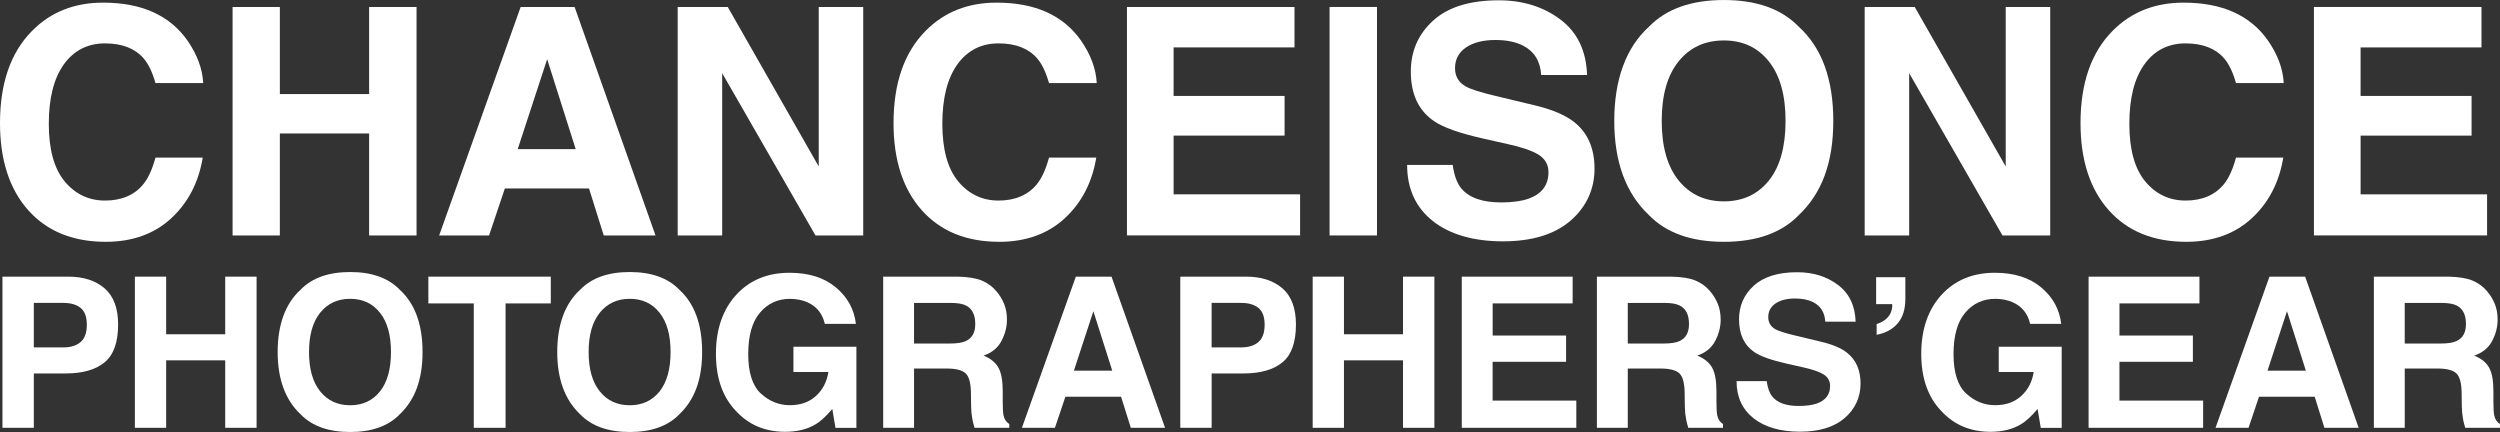 <?xml version="1.0" encoding="UTF-8"?><svg id="_レイヤー_2" xmlns="http://www.w3.org/2000/svg" viewBox="0 0 1108.63 191.57"><rect x="0" y="0" width="1108.63" height="191.57" fill="#333333" stroke="none"/><defs><style>.cls-1{fill:#fff;}</style></defs><g id="design"><path class="cls-1" d="M75.89,96.85c-7.56,6.92-17.23,10.38-29.01,10.38-14.57,0-26.03-4.67-34.37-14.02C4.17,83.81,0,70.94,0,54.58,0,36.89,4.74,23.26,14.23,13.68,22.48,5.34,32.97,1.17,45.71,1.17c17.05,0,29.51,5.59,37.39,16.77,4.35,6.28,6.69,12.58,7.01,18.9h-21.17c-1.37-4.86-3.14-8.52-5.29-11-3.85-4.4-9.55-6.6-17.12-6.6s-13.77,3.1-18.22,9.31c-4.45,6.21-6.67,15-6.67,26.36s2.35,19.88,7.05,25.54c4.7,5.66,10.67,8.49,17.91,8.49s13.08-2.43,16.98-7.29c2.15-2.61,3.94-6.53,5.36-11.75h20.96c-1.83,11.04-6.51,20.03-14.02,26.94Z"/><path class="cls-1" d="M163.69,104.41v-45.23h-39.59v45.23h-20.96V3.09h20.96v38.63h39.59V3.09h21.03v101.32h-21.03Z"/><path class="cls-1" d="M261.2,83.58h-37.32l-7.01,20.83h-22.13L230.89,3.09h23.92l35.88,101.32h-22.96l-6.53-20.83ZM255.29,66.12l-12.65-39.87-13.06,39.87h25.71Z"/><path class="cls-1" d="M382.8,104.41h-21.17l-41.38-71.97v71.97h-19.73V3.09h22.2l40.35,70.73V3.09h19.73v101.32Z"/><path class="cls-1" d="M472.13,96.85c-7.56,6.92-17.23,10.38-29.01,10.38-14.57,0-26.03-4.67-34.37-14.02-8.34-9.39-12.51-22.27-12.51-38.63,0-17.69,4.74-31.32,14.23-40.9,8.25-8.34,18.74-12.51,31.48-12.51,17.05,0,29.51,5.59,37.39,16.77,4.35,6.28,6.69,12.58,7.01,18.9h-21.17c-1.37-4.86-3.14-8.52-5.29-11-3.85-4.4-9.55-6.6-17.12-6.6s-13.77,3.1-18.22,9.31c-4.45,6.21-6.67,15-6.67,26.36s2.35,19.88,7.05,25.54c4.7,5.66,10.67,8.49,17.91,8.49s13.08-2.43,16.98-7.29c2.15-2.61,3.94-6.53,5.36-11.75h20.96c-1.83,11.04-6.51,20.03-14.02,26.94Z"/><path class="cls-1" d="M569.66,60.14h-49.22v26.05h56.09v18.21h-76.78V3.09h74.3v17.94h-53.62v21.51h49.22v17.6Z"/><path class="cls-1" d="M589.6,3.09h21.03v101.32h-21.03V3.09Z"/><path class="cls-1" d="M665.63,89.77c4.99,0,9.05-.55,12.17-1.65,5.91-2.11,8.87-6.03,8.87-11.75,0-3.34-1.47-5.93-4.4-7.77-2.93-1.79-7.54-3.37-13.82-4.74l-10.72-2.41c-10.54-2.38-17.83-4.97-21.86-7.77-6.83-4.67-10.24-11.98-10.24-21.93,0-9.07,3.3-16.61,9.9-22.61,6.6-6,16.29-9,29.08-9,10.68,0,19.78,2.83,27.32,8.49,7.54,5.66,11.49,13.87,11.86,24.64h-20.35c-.37-6.09-3.02-10.42-7.97-12.99-3.3-1.7-7.4-2.54-12.3-2.54-5.45,0-9.81,1.1-13.06,3.3-3.25,2.2-4.88,5.27-4.88,9.21,0,3.62,1.6,6.32,4.81,8.11,2.06,1.19,6.46,2.59,13.2,4.19l17.46,4.19c7.65,1.83,13.43,4.29,17.32,7.35,6.05,4.77,9.07,11.66,9.07,20.69s-3.54,16.94-10.62,23.06c-7.08,6.12-17.08,9.18-30,9.18s-23.58-3.01-31.14-9.04c-7.56-6.03-11.34-14.31-11.34-24.85h20.21c.64,4.63,1.9,8.09,3.78,10.38,3.44,4.17,9.32,6.26,17.67,6.26Z"/><path class="cls-1" d="M764.45,107.23c-14.48,0-25.55-3.94-33.2-11.82-10.27-9.67-15.4-23.6-15.4-41.79s5.13-32.49,15.4-41.79c7.65-7.88,18.72-11.82,33.2-11.82s25.54,3.94,33.2,11.82c10.22,9.3,15.33,23.23,15.33,41.79s-5.11,32.12-15.33,41.79c-7.65,7.88-18.72,11.82-33.2,11.82ZM784.46,80.01c4.9-6.19,7.35-14.99,7.35-26.4s-2.46-20.15-7.39-26.36c-4.93-6.21-11.58-9.31-19.97-9.31s-15.08,3.09-20.07,9.28c-5,6.19-7.49,14.98-7.49,26.39s2.5,20.21,7.49,26.4c4.99,6.19,11.69,9.28,20.07,9.28s15.05-3.09,20-9.28Z"/><path class="cls-1" d="M909.17,104.41h-21.17l-41.38-71.97v71.97h-19.73V3.09h22.2l40.35,70.73V3.09h19.73v101.32Z"/><path class="cls-1" d="M998.5,96.85c-7.56,6.92-17.23,10.38-29.01,10.38-14.57,0-26.03-4.67-34.37-14.02-8.34-9.39-12.51-22.27-12.51-38.63,0-17.69,4.74-31.32,14.23-40.9,8.25-8.34,18.74-12.51,31.48-12.51,17.05,0,29.51,5.59,37.39,16.77,4.35,6.28,6.69,12.58,7.01,18.9h-21.17c-1.38-4.86-3.14-8.52-5.29-11-3.85-4.4-9.55-6.6-17.12-6.6s-13.77,3.1-18.21,9.31c-4.45,6.21-6.67,15-6.67,26.36s2.35,19.88,7.05,25.54c4.7,5.66,10.67,8.49,17.91,8.49s13.08-2.43,16.98-7.29c2.15-2.61,3.94-6.53,5.36-11.75h20.96c-1.83,11.04-6.51,20.03-14.02,26.94Z"/><path class="cls-1" d="M1096.03,60.14h-49.22v26.05h56.09v18.21h-76.78V3.09h74.3v17.94h-53.62v21.51h49.22v17.6Z"/><path class="cls-1" d="M29.23,165.61h-14.23v24.1H1.09v-67.03h29.19c6.73,0,12.1,1.73,16.1,5.18s6,8.81,6,16.05c0,7.91-2,13.5-6,16.78-4,3.27-9.72,4.91-17.14,4.91ZM35.78,151.65c1.82-1.61,2.73-4.15,2.73-7.64s-.92-5.97-2.75-7.46c-1.83-1.49-4.4-2.23-7.71-2.23h-13.05v19.74h13.05c3.3,0,5.88-.8,7.73-2.41Z"/><path class="cls-1" d="M99.87,189.71v-29.92h-26.19v29.92h-13.87v-67.03h13.87v25.55h26.19v-25.55h13.91v67.03h-13.91Z"/><path class="cls-1" d="M155.28,191.57c-9.58,0-16.9-2.61-21.96-7.82-6.79-6.4-10.19-15.61-10.19-27.65s3.39-21.49,10.19-27.65c5.06-5.21,12.38-7.82,21.96-7.82s16.9,2.61,21.96,7.82c6.76,6.15,10.14,15.37,10.14,27.65s-3.38,21.25-10.14,27.65c-5.06,5.21-12.38,7.82-21.96,7.82ZM168.51,173.57c3.24-4.09,4.87-9.91,4.87-17.46s-1.63-13.33-4.89-17.44c-3.26-4.11-7.66-6.16-13.21-6.16s-9.97,2.05-13.28,6.14c-3.3,4.09-4.96,9.91-4.96,17.46s1.65,13.37,4.96,17.46c3.3,4.09,7.73,6.14,13.28,6.14s9.96-2.05,13.23-6.14Z"/><path class="cls-1" d="M244.25,122.68v11.87h-20.05v55.16h-14.1v-55.16h-20.14v-11.87h54.29Z"/><path class="cls-1" d="M279.26,191.57c-9.58,0-16.9-2.61-21.96-7.82-6.79-6.4-10.19-15.61-10.19-27.65s3.39-21.49,10.19-27.65c5.06-5.21,12.38-7.82,21.96-7.82s16.9,2.61,21.96,7.82c6.76,6.15,10.14,15.37,10.14,27.65s-3.38,21.25-10.14,27.65c-5.06,5.21-12.38,7.82-21.96,7.82ZM292.5,173.57c3.24-4.09,4.87-9.91,4.87-17.46s-1.63-13.33-4.89-17.44c-3.26-4.11-7.66-6.16-13.21-6.16s-9.97,2.05-13.28,6.14c-3.3,4.09-4.96,9.91-4.96,17.46s1.65,13.37,4.96,17.46c3.3,4.09,7.73,6.14,13.28,6.14s9.96-2.05,13.23-6.14Z"/><path class="cls-1" d="M361.82,188.07c-3.7,2.27-8.25,3.41-13.64,3.41-8.88,0-16.16-3.08-21.83-9.23-5.91-6.18-8.87-14.64-8.87-25.37s2.99-19.55,8.96-26.1c5.97-6.55,13.87-9.82,23.69-9.82,8.52,0,15.36,2.16,20.53,6.48,5.17,4.32,8.13,9.71,8.89,16.17h-13.78c-1.06-4.58-3.65-7.78-7.78-9.59-2.3-1-4.87-1.5-7.68-1.5-5.4,0-9.83,2.04-13.3,6.12-3.47,4.08-5.21,10.21-5.21,18.39s1.88,14.08,5.64,17.51c3.76,3.43,8.03,5.14,12.82,5.14s8.55-1.36,11.55-4.07c3-2.71,4.85-6.27,5.55-10.66h-15.51v-11.19h27.92v35.97h-9.28l-1.41-8.37c-2.7,3.18-5.12,5.43-7.27,6.73Z"/><path class="cls-1" d="M419.8,163.43h-14.46v26.28h-13.69v-67.03h32.88c4.7.09,8.31.67,10.84,1.73,2.53,1.06,4.68,2.62,6.43,4.68,1.46,1.7,2.61,3.58,3.46,5.64.85,2.06,1.27,4.41,1.27,7.05,0,3.18-.8,6.31-2.41,9.39-1.61,3.08-4.26,5.25-7.96,6.53,3.09,1.24,5.28,3.01,6.57,5.3,1.29,2.29,1.93,5.78,1.93,10.48v4.5c0,3.06.12,5.14.36,6.23.36,1.73,1.21,3,2.55,3.82v1.68h-15.42c-.42-1.49-.73-2.68-.91-3.59-.36-1.88-.56-3.8-.59-5.78l-.09-6.23c-.06-4.27-.84-7.12-2.34-8.55-1.5-1.42-4.31-2.14-8.44-2.14ZM428.3,151.24c2.79-1.27,4.18-3.79,4.18-7.55,0-4.06-1.35-6.79-4.05-8.18-1.52-.79-3.79-1.18-6.82-1.18h-16.28v18.01h15.87c3.15,0,5.52-.36,7.09-1.09Z"/><path class="cls-1" d="M497.14,175.93h-24.69l-4.64,13.78h-14.64l23.92-67.03h15.82l23.74,67.03h-15.19l-4.32-13.78ZM493.23,164.38l-8.37-26.37-8.64,26.37h17.01Z"/><path class="cls-1" d="M551.54,165.61h-14.23v24.1h-13.91v-67.03h29.19c6.73,0,12.1,1.73,16.1,5.18,4,3.46,6,8.81,6,16.05,0,7.91-2,13.5-6,16.78-4,3.27-9.72,4.91-17.14,4.91ZM558.08,151.65c1.82-1.61,2.73-4.15,2.73-7.64s-.92-5.97-2.75-7.46-4.4-2.23-7.71-2.23h-13.05v19.74h13.05c3.3,0,5.88-.8,7.73-2.41Z"/><path class="cls-1" d="M622.17,189.71v-29.92h-26.19v29.92h-13.87v-67.03h13.87v25.55h26.19v-25.55h13.91v67.03h-13.91Z"/><path class="cls-1" d="M694.47,160.43h-32.56v17.23h37.11v12.05h-50.79v-67.03h49.16v11.87h-35.47v14.23h32.56v11.64Z"/><path class="cls-1" d="M736.3,163.43h-14.46v26.28h-13.69v-67.03h32.88c4.7.09,8.31.67,10.84,1.73,2.53,1.06,4.68,2.62,6.43,4.68,1.46,1.7,2.61,3.58,3.46,5.64.85,2.06,1.27,4.41,1.27,7.05,0,3.18-.8,6.31-2.41,9.39-1.61,3.08-4.26,5.25-7.96,6.53,3.09,1.24,5.28,3.01,6.57,5.3,1.29,2.29,1.93,5.78,1.93,10.48v4.5c0,3.06.12,5.14.36,6.23.36,1.73,1.21,3,2.55,3.82v1.68h-15.42c-.42-1.49-.73-2.68-.91-3.59-.36-1.88-.56-3.8-.59-5.78l-.09-6.23c-.06-4.27-.84-7.12-2.34-8.55-1.5-1.42-4.31-2.14-8.44-2.14ZM744.81,151.24c2.79-1.27,4.18-3.79,4.18-7.55,0-4.06-1.35-6.79-4.05-8.18-1.52-.79-3.79-1.18-6.82-1.18h-16.28v18.01h15.87c3.15,0,5.52-.36,7.09-1.09Z"/><path class="cls-1" d="M797.64,180.02c3.3,0,5.99-.36,8.05-1.09,3.91-1.39,5.87-3.99,5.87-7.78,0-2.21-.97-3.92-2.91-5.14-1.94-1.18-4.99-2.23-9.14-3.14l-7.09-1.59c-6.97-1.58-11.79-3.29-14.46-5.14-4.52-3.09-6.78-7.93-6.78-14.5,0-6,2.18-10.99,6.55-14.96,4.37-3.97,10.78-5.96,19.24-5.96,7.06,0,13.09,1.87,18.07,5.62,4.99,3.75,7.6,9.18,7.84,16.3h-13.46c-.24-4.03-2-6.9-5.27-8.59-2.18-1.12-4.9-1.68-8.14-1.68-3.61,0-6.49.73-8.64,2.18-2.15,1.46-3.23,3.49-3.23,6.09,0,2.4,1.06,4.18,3.18,5.37,1.36.79,4.27,1.71,8.73,2.77l11.55,2.77c5.06,1.21,8.88,2.83,11.46,4.87,4,3.15,6,7.71,6,13.69s-2.34,11.21-7.03,15.26-11.3,6.07-19.85,6.07-15.6-1.99-20.6-5.98c-5-3.99-7.5-9.46-7.5-16.44h13.37c.42,3.06,1.26,5.35,2.5,6.87,2.27,2.76,6.17,4.14,11.69,4.14Z"/><path class="cls-1" d="M844.93,132.51c0,4.58-1.11,8.18-3.34,10.82-2.23,2.64-5.36,4.35-9.39,5.14v-4.77c2.97-.94,5.02-2.53,6.14-4.77.61-1.33.86-2.68.77-4.05h-7.14v-11.96h12.96v9.59Z"/><path class="cls-1" d="M896.32,188.07c-3.7,2.27-8.25,3.41-13.64,3.41-8.88,0-16.16-3.08-21.83-9.23-5.91-6.18-8.87-14.64-8.87-25.37s2.99-19.55,8.96-26.1c5.97-6.55,13.87-9.82,23.69-9.82,8.52,0,15.36,2.16,20.53,6.48,5.17,4.32,8.13,9.71,8.89,16.17h-13.78c-1.06-4.58-3.65-7.78-7.78-9.59-2.3-1-4.87-1.5-7.69-1.5-5.4,0-9.83,2.04-13.3,6.12-3.47,4.08-5.21,10.21-5.21,18.39s1.88,14.08,5.64,17.51,8.03,5.14,12.82,5.14,8.55-1.36,11.55-4.07c3-2.71,4.85-6.27,5.55-10.66h-15.51v-11.19h27.92v35.97h-9.28l-1.41-8.37c-2.7,3.18-5.12,5.43-7.28,6.73Z"/><path class="cls-1" d="M972.43,160.43h-32.56v17.23h37.11v12.05h-50.79v-67.03h49.16v11.87h-35.47v14.23h32.56v11.64Z"/><path class="cls-1" d="M1026.45,175.93h-24.69l-4.64,13.78h-14.64l23.92-67.03h15.82l23.74,67.03h-15.19l-4.32-13.78ZM1022.54,164.38l-8.37-26.37-8.64,26.37h17.01Z"/><path class="cls-1" d="M1080.85,163.43h-14.46v26.28h-13.69v-67.03h32.88c4.7.09,8.31.67,10.84,1.73,2.53,1.06,4.68,2.62,6.43,4.68,1.46,1.7,2.61,3.58,3.46,5.64.85,2.06,1.27,4.41,1.27,7.05,0,3.18-.8,6.31-2.41,9.39-1.61,3.08-4.26,5.25-7.96,6.53,3.09,1.24,5.28,3.01,6.57,5.3,1.29,2.29,1.93,5.78,1.93,10.48v4.5c0,3.06.12,5.14.36,6.23.36,1.73,1.21,3,2.55,3.82v1.68h-15.42c-.42-1.49-.73-2.68-.91-3.59-.36-1.88-.56-3.8-.59-5.78l-.09-6.23c-.06-4.27-.84-7.12-2.34-8.55-1.5-1.42-4.31-2.14-8.44-2.14ZM1089.35,151.24c2.79-1.27,4.18-3.79,4.18-7.55,0-4.06-1.35-6.79-4.05-8.18-1.52-.79-3.79-1.18-6.82-1.18h-16.28v18.01h15.87c3.15,0,5.52-.36,7.09-1.09Z"/></g></svg>